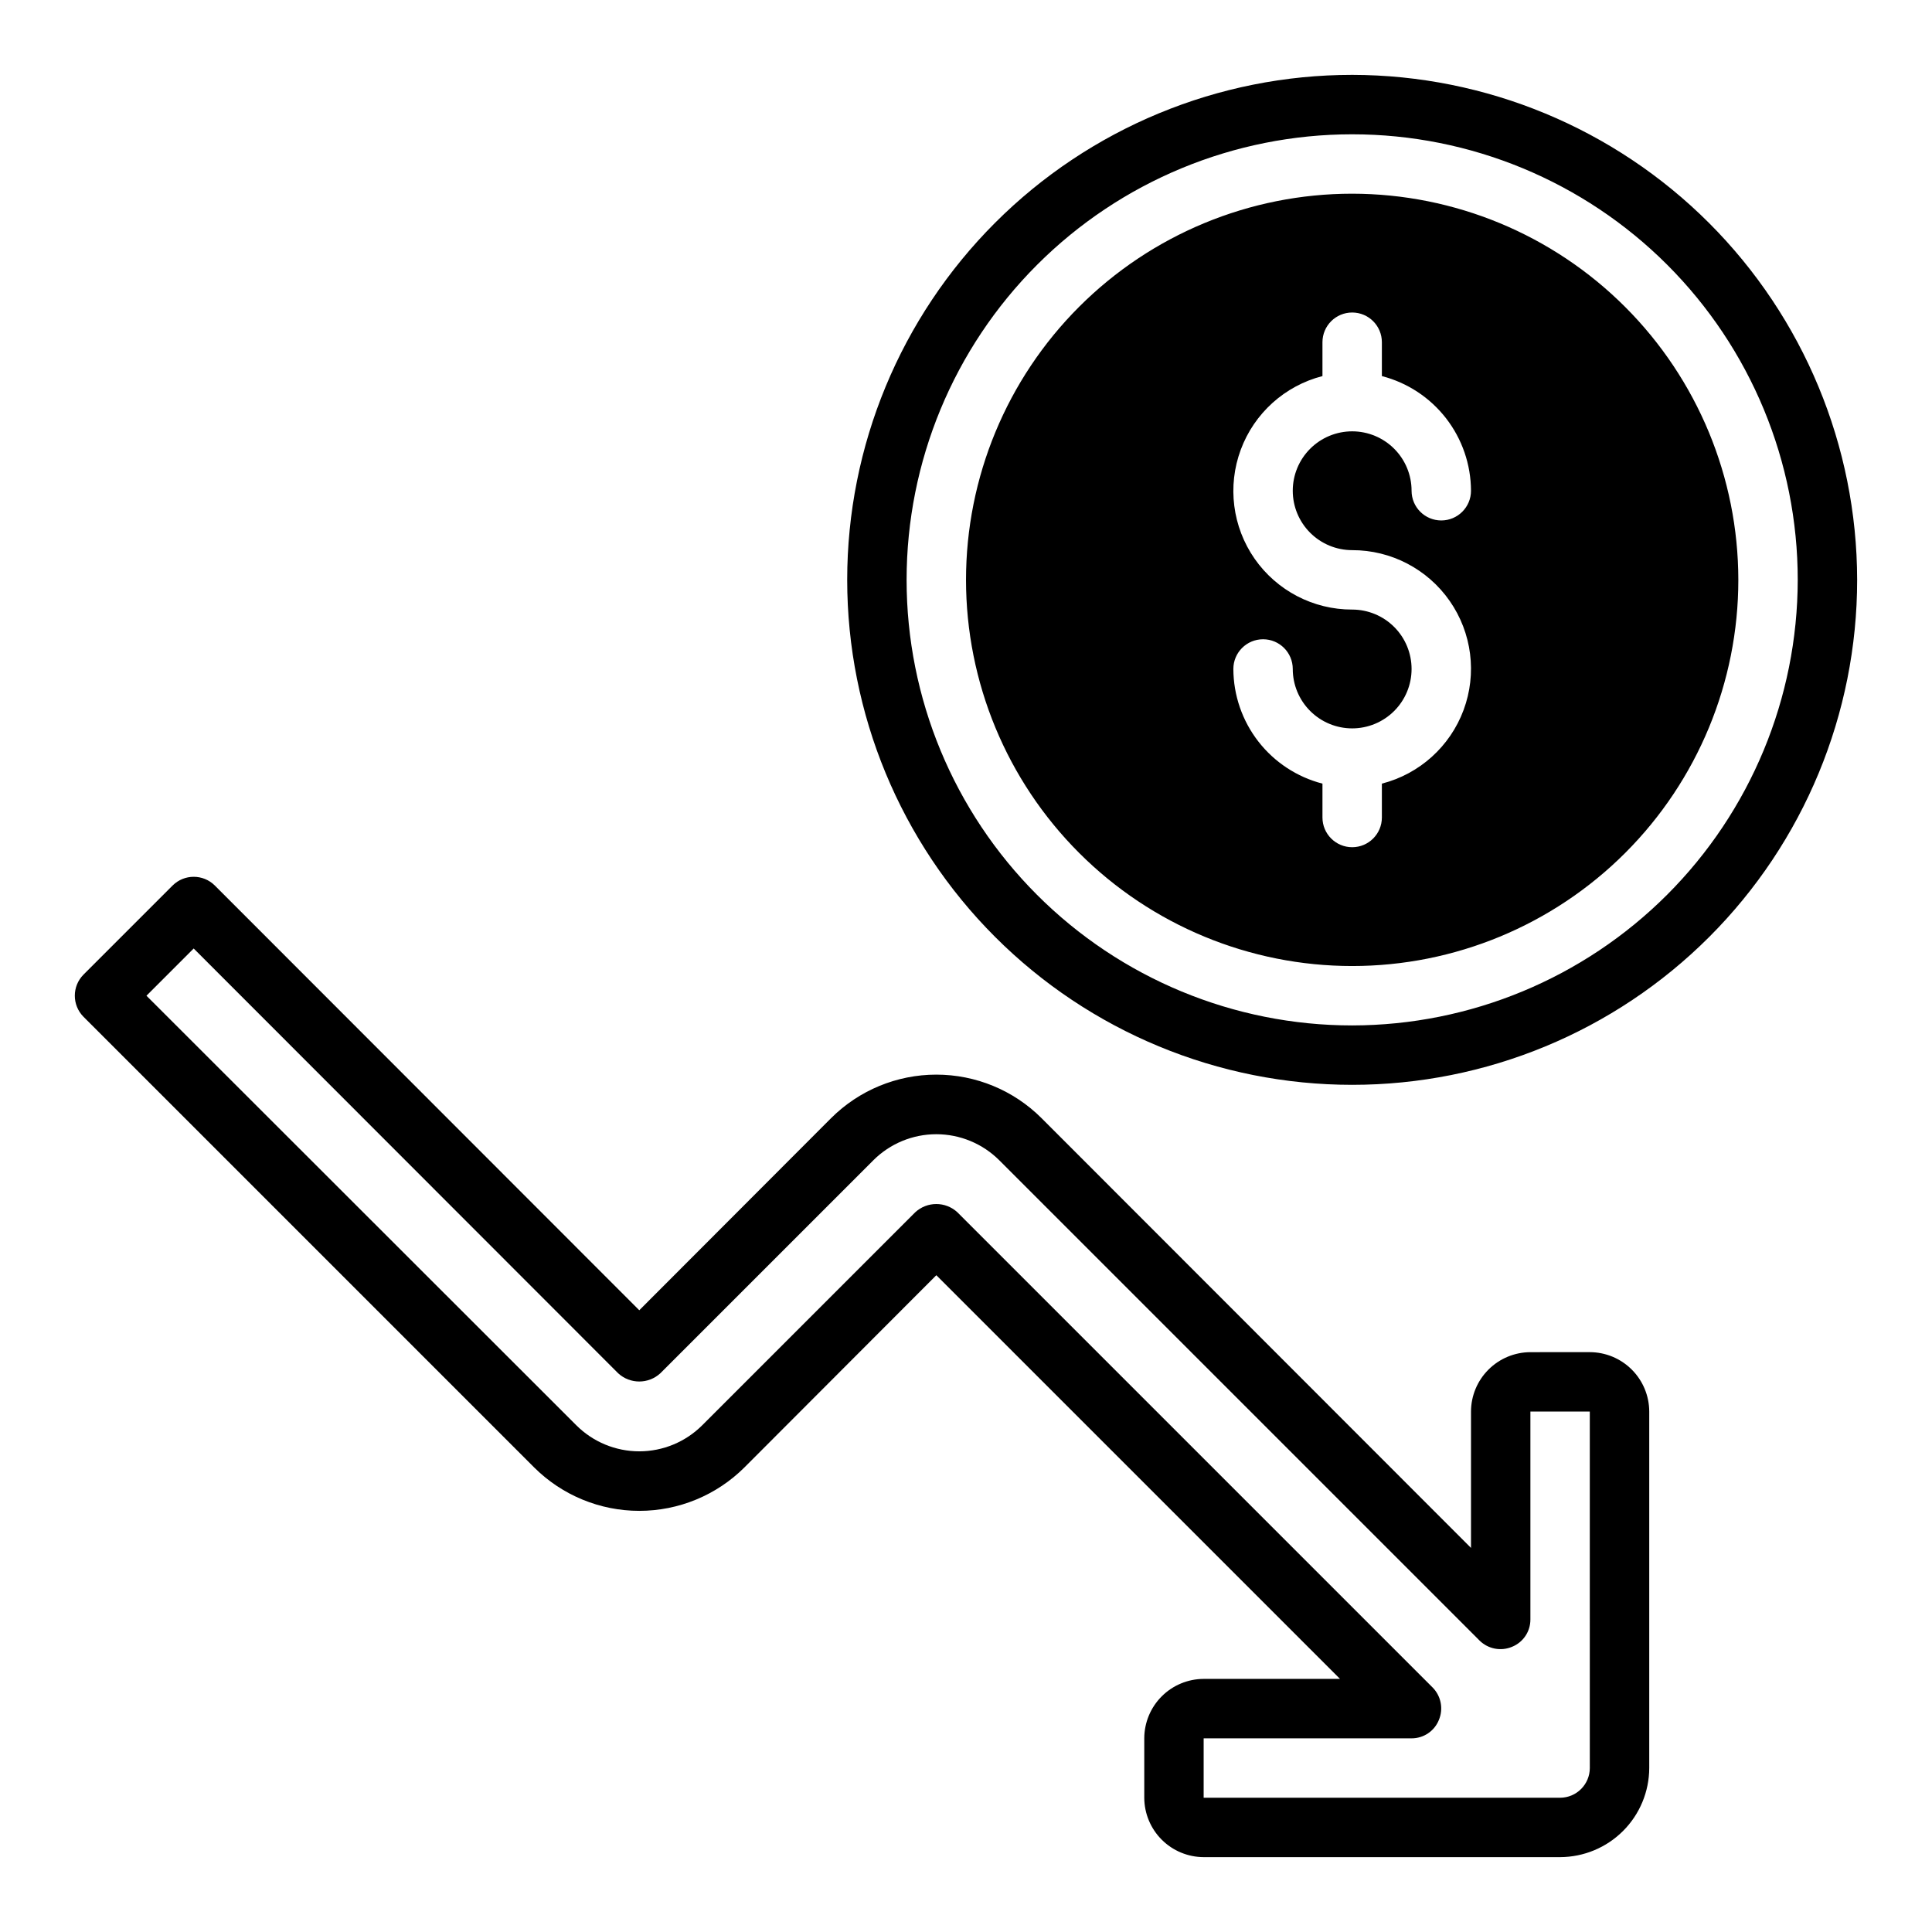 <?xml version="1.0" encoding="UTF-8"?>
<!-- Uploaded to: ICON Repo, www.svgrepo.com, Generator: ICON Repo Mixer Tools -->
<svg fill="#000000" width="800px" height="800px" version="1.1" viewBox="144 144 512 512" xmlns="http://www.w3.org/2000/svg">
 <path d="m502.34 163.84c-35.492 0-69.531 14.102-94.629 39.199-25.098 25.098-39.195 59.133-39.195 94.629 0 35.492 14.098 69.531 39.195 94.625 25.098 25.098 59.137 39.199 94.629 39.199 35.492 0 69.531-14.102 94.629-39.199 25.094-25.094 39.195-59.133 39.195-94.625-0.051-35.48-14.168-69.488-39.254-94.574-25.086-25.086-59.094-39.203-94.57-39.254zm0 251.91c-31.316 0-61.352-12.441-83.496-34.586-22.145-22.145-34.586-52.176-34.586-83.492 0-31.32 12.441-61.352 34.586-83.496 22.145-22.145 52.18-34.586 83.496-34.586 31.316 0 61.352 12.441 83.496 34.586 22.141 22.145 34.582 52.176 34.582 83.496-0.039 31.305-12.488 61.316-34.625 83.453-22.137 22.133-52.148 34.586-83.453 34.625zm0-220.42c-27.141 0-53.172 10.785-72.363 29.977-19.191 19.191-29.973 45.219-29.973 72.363 0 27.141 10.781 53.168 29.973 72.359 19.191 19.191 45.223 29.977 72.363 29.977 27.141 0 53.168-10.785 72.363-29.977 19.191-19.191 29.973-45.219 29.973-72.359-0.027-27.137-10.816-53.148-30.004-72.336-19.184-19.188-45.199-29.977-72.332-30.004zm0 94.465c10.301-0.02 19.957 5.012 25.844 13.461 5.891 8.453 7.266 19.254 3.68 28.91s-11.676 16.941-21.652 19.504v8.973c0 4.348-3.523 7.875-7.871 7.875-4.348 0-7.875-3.527-7.875-7.875v-8.973c-6.742-1.742-12.715-5.668-16.988-11.164-4.273-5.5-6.602-12.258-6.625-19.223 0-4.348 3.523-7.871 7.871-7.871s7.871 3.523 7.871 7.871c0 4.176 1.66 8.18 4.613 11.133s6.957 4.613 11.133 4.613c4.176 0 8.18-1.66 11.133-4.613s4.609-6.957 4.609-11.133c0-4.176-1.656-8.18-4.609-11.133s-6.957-4.609-11.133-4.609c-10.301 0.02-19.957-5.012-25.848-13.461-5.887-8.453-7.262-19.254-3.676-28.91 3.582-9.656 11.672-16.941 21.648-19.504v-8.973c0-4.348 3.527-7.875 7.875-7.875 4.348 0 7.871 3.527 7.871 7.875v8.973c6.742 1.742 12.719 5.668 16.992 11.164 4.269 5.5 6.602 12.258 6.625 19.223 0 4.348-3.527 7.871-7.875 7.871-4.348 0-7.871-3.523-7.871-7.871 0-4.176-1.656-8.18-4.609-11.133-2.953-2.953-6.957-4.613-11.133-4.613-4.176 0-8.18 1.66-11.133 4.613-2.953 2.953-4.613 6.957-4.613 11.133s1.66 8.18 4.613 11.133c2.953 2.953 6.957 4.609 11.133 4.609zm62.977 212.54-15.746 0.004c-4.172 0.012-8.168 1.672-11.117 4.625-2.953 2.949-4.613 6.945-4.625 11.117v36.133l-113.83-113.91c-7.398-7.375-17.418-11.516-27.867-11.516-10.445 0-20.465 4.141-27.867 11.516l-50.852 50.93-112.49-112.57c-3.094-3.07-8.082-3.07-11.176 0l-23.617 23.617c-3.07 3.094-3.07 8.086 0 11.18l119.42 119.42c7.402 7.371 17.422 11.512 27.867 11.512s20.465-4.141 27.867-11.512l50.852-50.934 106.98 106.98h-36.129c-4.172 0.012-8.172 1.676-11.121 4.625s-4.613 6.949-4.625 11.121v15.742c0.012 4.172 1.676 8.172 4.625 11.121 2.949 2.949 6.949 4.613 11.121 4.625h94.461c6.258-0.02 12.254-2.512 16.68-6.938 4.426-4.426 6.918-10.422 6.938-16.68v-94.465c-0.012-4.172-1.676-8.168-4.625-11.117-2.949-2.953-6.945-4.613-11.117-4.625zm0 110.21v0.004c-0.016 4.344-3.531 7.859-7.875 7.871h-94.461v-15.742h55.105-0.004c3.188 0.012 6.059-1.922 7.242-4.883 1.227-2.93 0.578-6.312-1.652-8.578l-125.95-125.95c-3.156-2.914-8.02-2.914-11.176 0l-56.441 56.441h-0.004c-4.426 4.426-10.43 6.91-16.688 6.91s-12.262-2.484-16.688-6.91l-113.91-113.83 12.516-12.516 112.49 112.57c3.156 2.91 8.023 2.91 11.18 0l56.441-56.441v-0.004c4.43-4.422 10.43-6.906 16.688-6.906 6.262 0 12.262 2.484 16.691 6.906l127.29 127.29c2.266 2.227 5.648 2.879 8.582 1.652 2.957-1.188 4.891-4.055 4.879-7.242v-55.105h15.742z"/>
</svg>